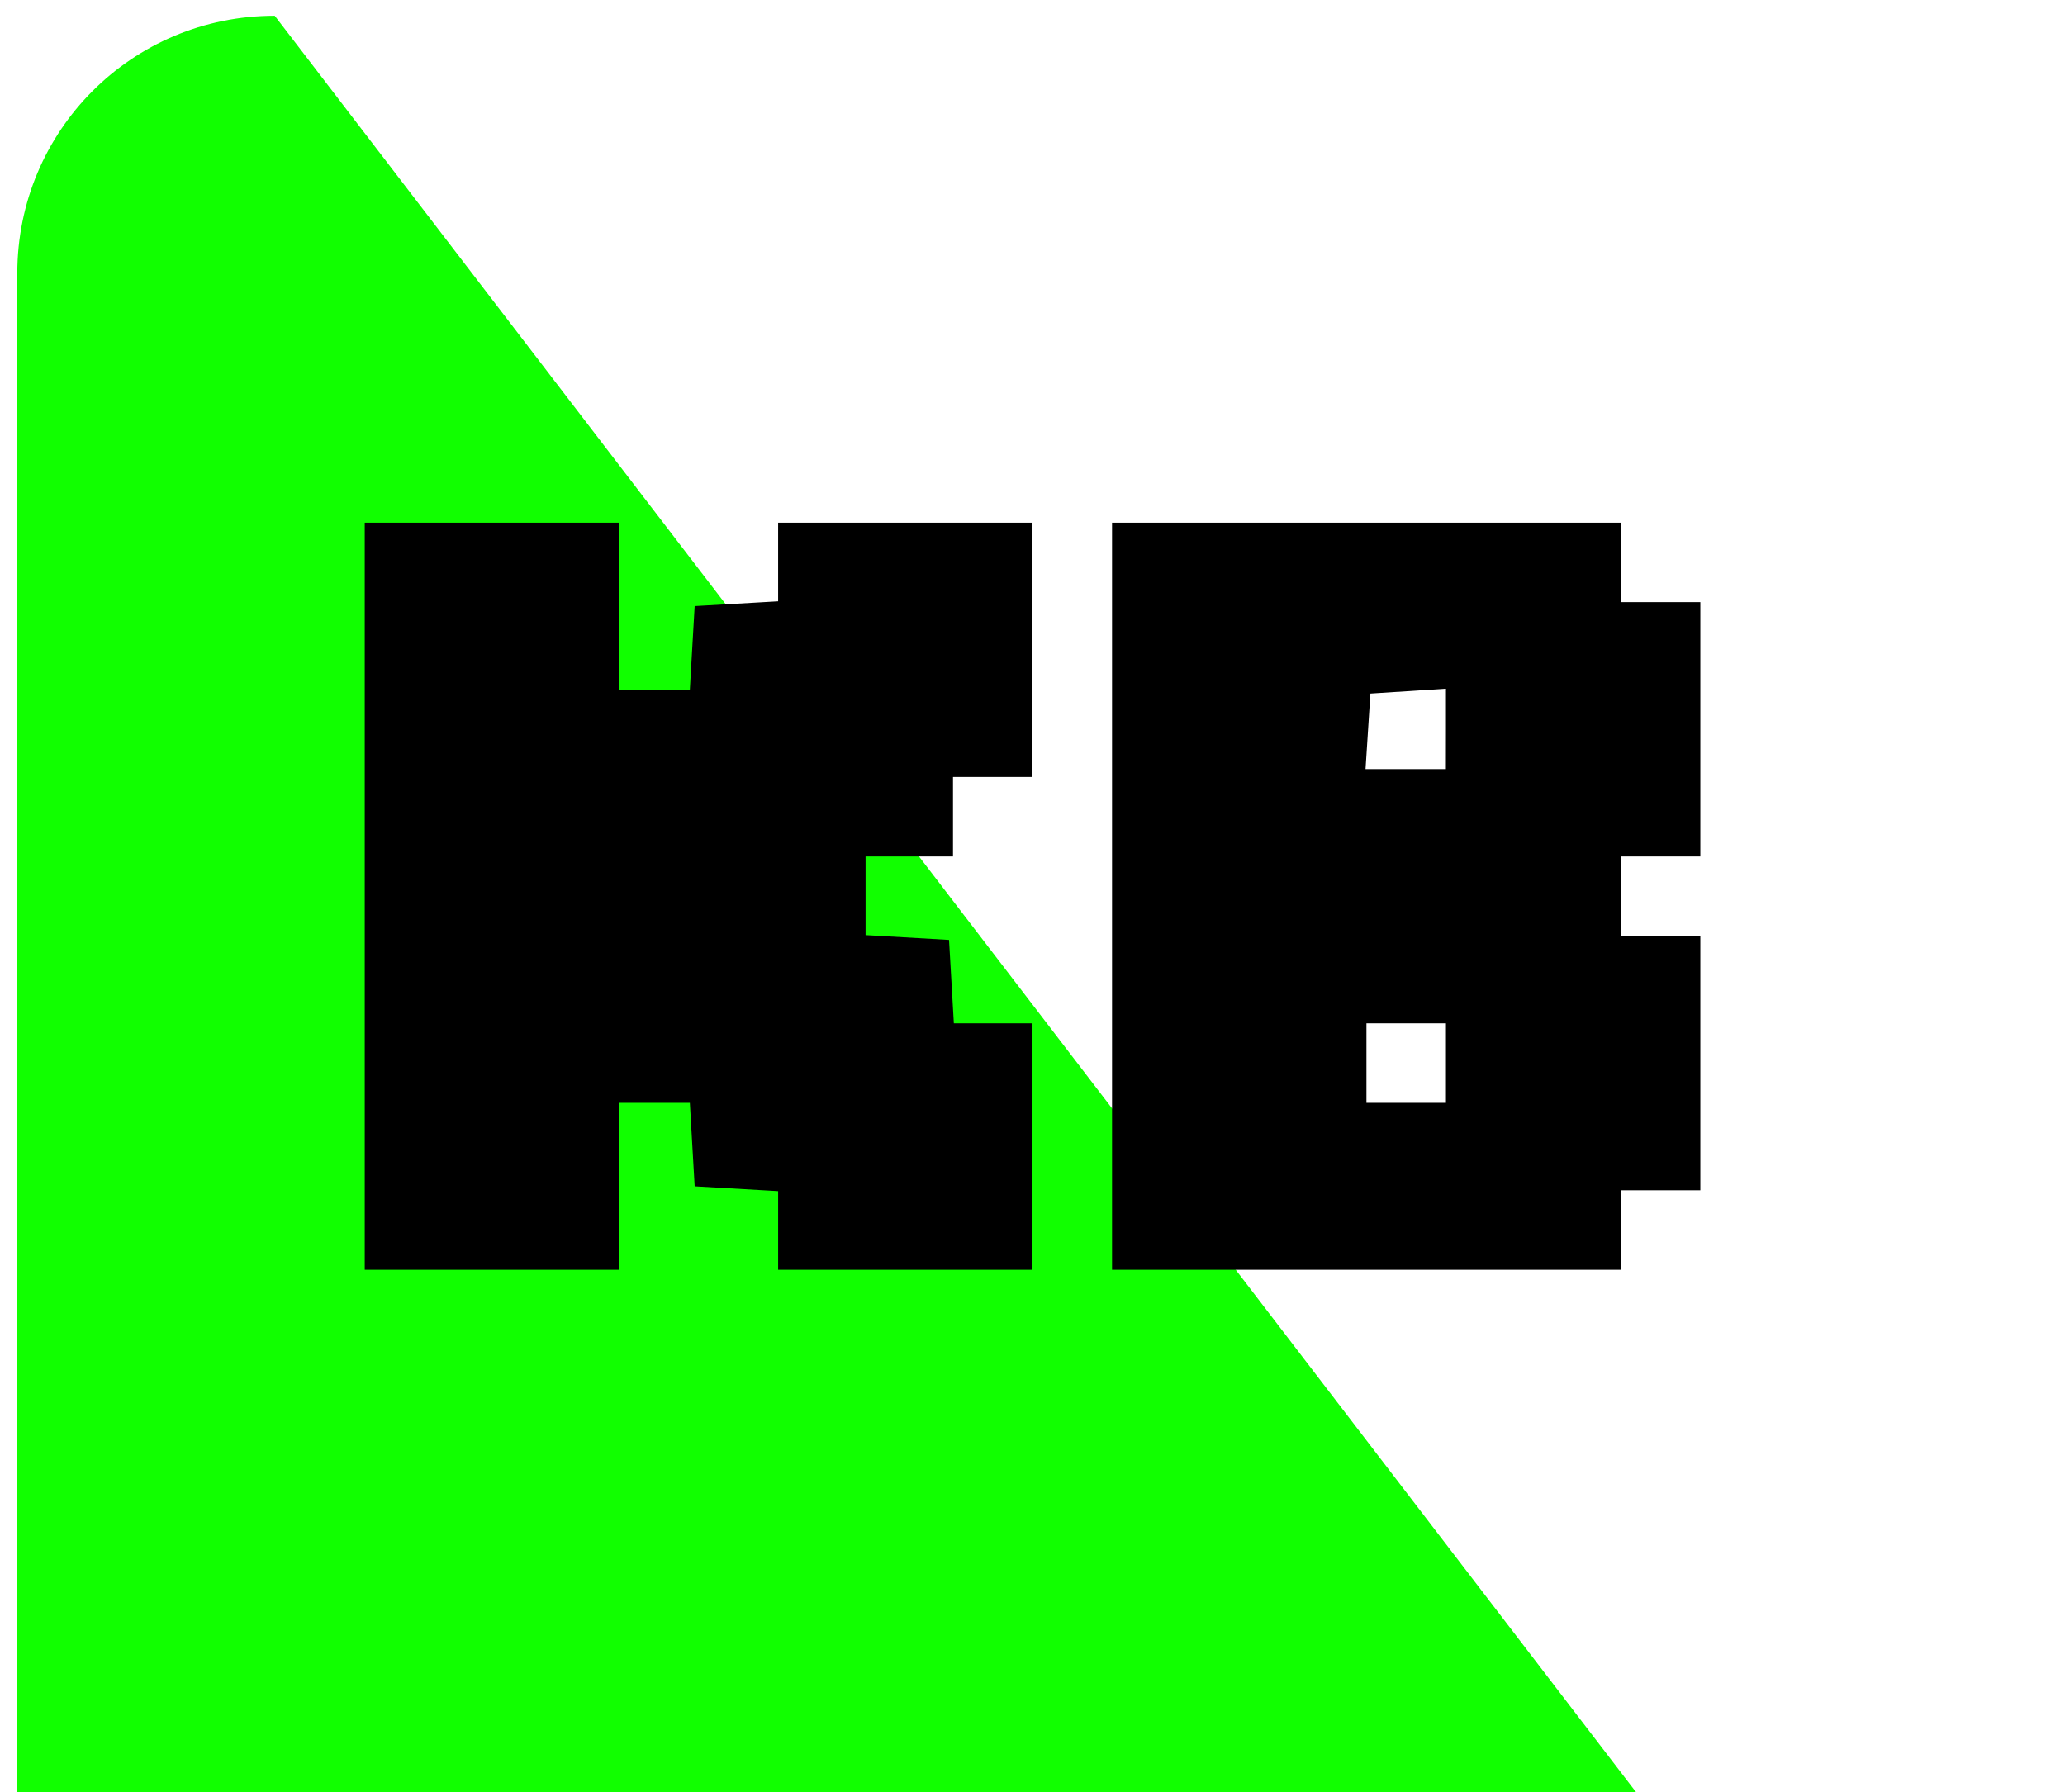 <?xml version="1.0" encoding="UTF-8" standalone="no"?>
<!-- Created with Inkscape (http://www.inkscape.org/) -->

<svg
   width="68.726mm"
   height="59.667mm"
   viewBox="0 0 68.726 59.667"
   version="1.1"
   id="svg1"
   xml:space="preserve"
   sodipodi:docname="favicon.svg"
   xmlns:inkscape="http://www.inkscape.org/namespaces/inkscape"
   xmlns:sodipodi="http://sodipodi.sourceforge.net/DTD/sodipodi-0.dtd"
   xmlns="http://www.w3.org/2000/svg"
   xmlns:svg="http://www.w3.org/2000/svg"><sodipodi:namedview
     id="namedview1"
     pagecolor="#ffffff"
     bordercolor="#000000"
     borderopacity="0.25"
     inkscape:showpageshadow="2"
     inkscape:pageopacity="0.0"
     inkscape:pagecheckerboard="0"
     inkscape:deskcolor="#d1d1d1"
     inkscape:document-units="mm" /><defs
     id="defs1"><inkscape:path-effect
       effect="fillet_chamfer"
       id="path-effect2"
       is_visible="true"
       lpeversion="1"
       nodesatellites_param="F,0,0,1,0,0,0,1 @ F,0,0,1,0,0,0,1 @ F,0,0,1,0,0,0,1 @ F,0,0,1,0,0,0,1 @ F,0,0,1,0,0,0,1 @ F,0,0,1,0,0,0,1 @ F,0,0,1,0,0,0,1 @ F,0,0,1,0,0,0,1"
       radius="0"
       unit="px"
       method="auto"
       mode="F"
       chamfer_steps="1"
       flexible="false"
       use_knot_distance="true"
       apply_no_radius="true"
       apply_with_radius="true"
       only_selected="false"
       hide_knots="false" /></defs><g
     inkscape:label="Layer 1"
     inkscape:groupmode="layer"
     id="layer1"
     transform="translate(-67.74,-88.495)"><path
       style="fill:#11ff00;fill-opacity:1;stroke:#11ff00;stroke-width:1.112;stroke-dasharray:none;stroke-opacity:0"
       id="rect1"
       width="67.015"
       height="57.939"
       x="68.301"
       y="89.057"
       inkscape:path-effect="#path-effect2"
       sodipodi:type="rect"
       d="m 76.792,89.057 h 50.033 c 4.704,0 8.491,3.787 8.491,8.491 v 40.957 c 0,4.704 -3.787,8.491 -8.491,8.491 H 76.792 c -4.704,0 -8.491,-3.787 -8.491,-8.491 V 97.548 c 0,-4.704 3.787,-8.491 8.491,-8.491 z"
       ry="8.491"
       transform="matrix(1.009,0,0,1.01,-0.6,-0.928)" /><path
       style="fill:#000000;fill-opacity:1;stroke:#ffffff;stroke-opacity:0"
       d="m 79.879,118.329 v -12.435 h 4.233 4.233 v 2.778 2.778 h 1.177 1.177 l 0.08,-1.389 0.08,-1.389 1.389,-0.08 1.389,-0.08 v -1.309 -1.309 h 4.233 4.233 v 4.233 4.233 h -1.323 -1.323 v 1.323 1.323 h -1.455 -1.455 v 1.309 1.309 l 1.389,0.08 1.389,0.08 0.08,1.389 0.08,1.389 h 1.309 1.309 v 4.101 4.101 h -4.233 -4.233 v -1.309 -1.309 l -1.389,-0.08 -1.389,-0.08 -0.08,-1.389 -0.08,-1.389 h -1.177 -1.177 v 2.778 2.778 h -4.233 -4.233 z m 24.871,0 v -12.435 h 8.467 8.467 v 1.323 1.323 h 1.323 1.323 v 4.233 4.233 h -1.323 -1.323 v 1.323 1.323 h 1.323 1.323 v 4.233 4.233 h -1.323 -1.323 v 1.323 1.323 h -8.467 -8.467 z m 11.113,5.556 v -1.323 h -1.323 -1.323 v 1.323 1.323 h 1.323 1.323 z m 0,-11.127 v -1.337 l -1.257,0.081 -1.257,0.081 -0.081,1.257 -0.081,1.257 h 1.337 1.337 z"
       id="path1" /></g></svg>
